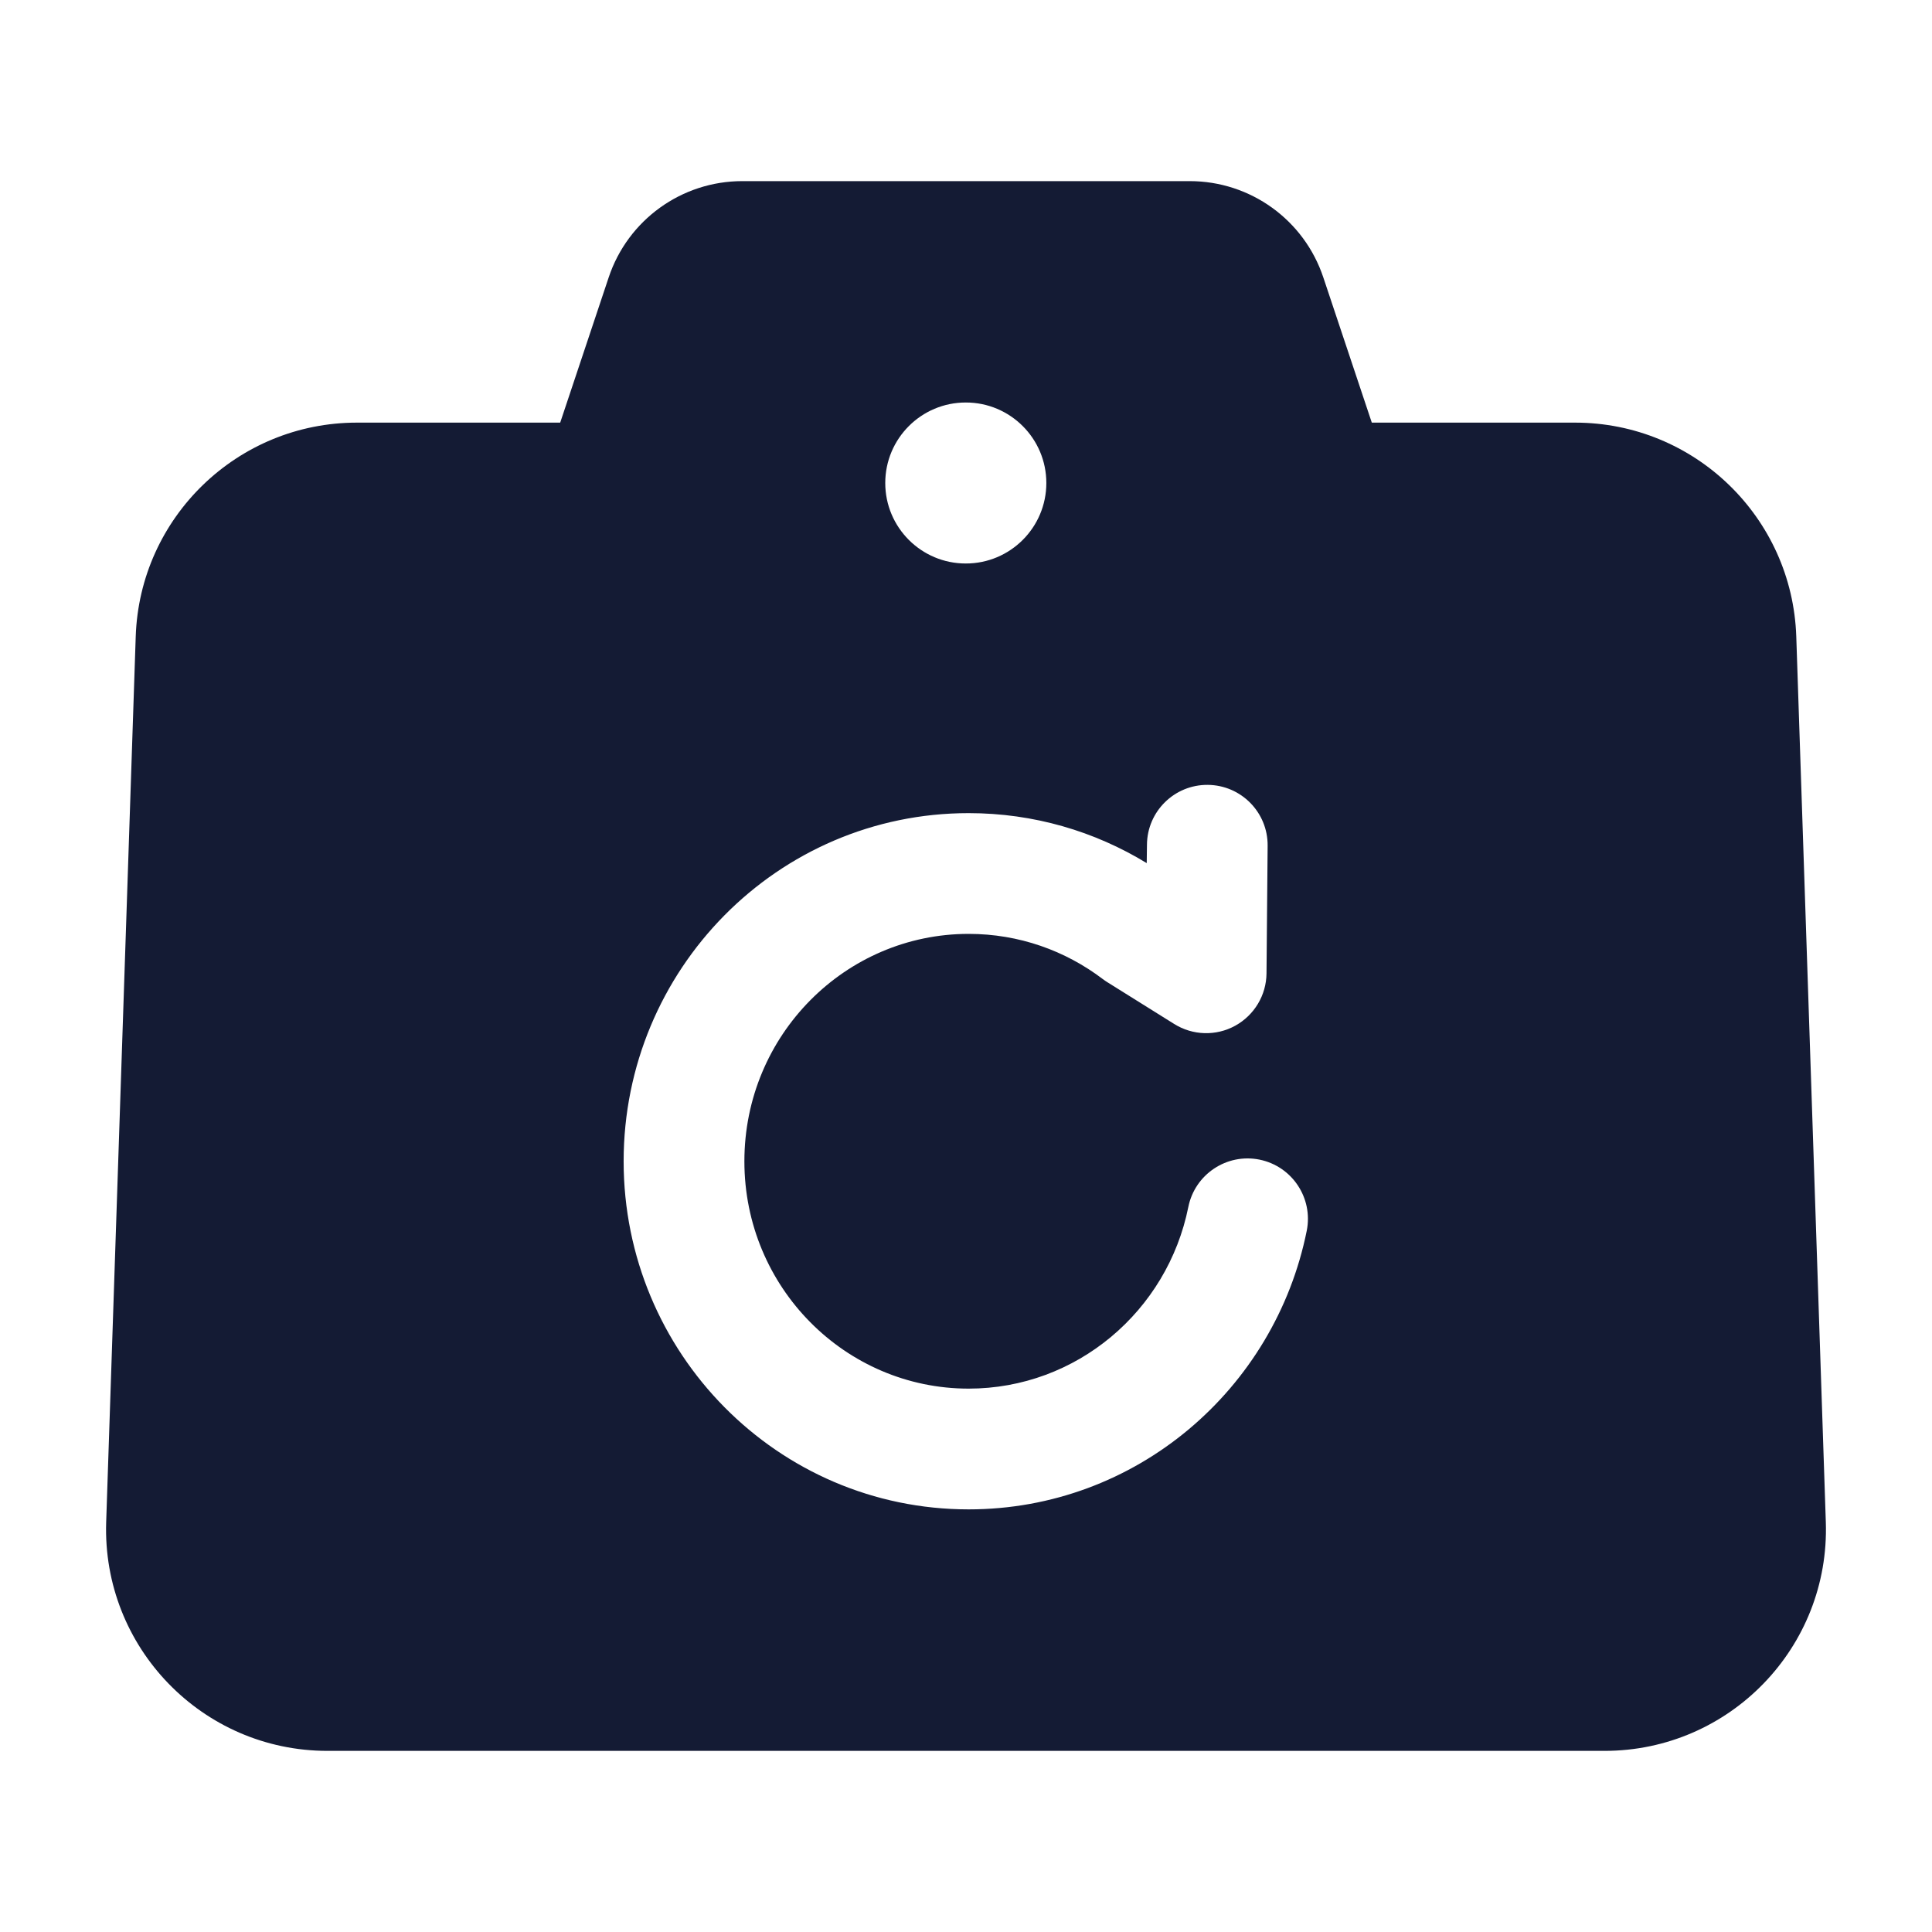 <svg width="24" height="24" viewBox="0 0 24 24" fill="none" xmlns="http://www.w3.org/2000/svg">
<path fill-rule="evenodd" clip-rule="evenodd" d="M17.041 5.25L16.439 3.447C16.201 2.732 15.533 2.25 14.779 2.25H9.221C8.468 2.25 7.799 2.732 7.561 3.447L6.959 5.25H4.434C2.951 5.25 1.735 6.426 1.686 7.908L1.319 18.908C1.268 20.462 2.513 21.75 4.068 21.75H19.932C21.487 21.75 22.733 20.462 22.681 18.908L22.314 7.908C22.265 6.426 21.049 5.25 19.566 5.25H17.041ZM15.004 9.75C15.418 9.754 15.751 10.092 15.747 10.507L15.733 12.091C15.731 12.362 15.582 12.611 15.344 12.742C15.106 12.873 14.816 12.864 14.586 12.72L13.757 12.202C13.737 12.19 13.719 12.177 13.7 12.163C13.235 11.81 12.659 11.601 12.033 11.601C10.502 11.601 9.247 12.858 9.247 14.426C9.247 15.993 10.502 17.25 12.033 17.25C13.373 17.25 14.502 16.287 14.762 14.993C14.844 14.587 15.239 14.324 15.645 14.405C16.051 14.487 16.314 14.882 16.233 15.288C15.837 17.258 14.113 18.75 12.033 18.75C9.658 18.75 7.747 16.806 7.747 14.426C7.747 12.045 9.658 10.101 12.033 10.101C12.842 10.101 13.6 10.328 14.245 10.722L14.248 10.493C14.251 10.079 14.59 9.746 15.004 9.75ZM11.997 5C11.445 5 10.997 5.448 10.997 6C10.997 6.552 11.445 7 11.997 7H11.998C12.55 7 12.998 6.552 12.998 6C12.998 5.448 12.55 5 11.998 5H11.997Z" fill="#141B34"/>
</svg>
